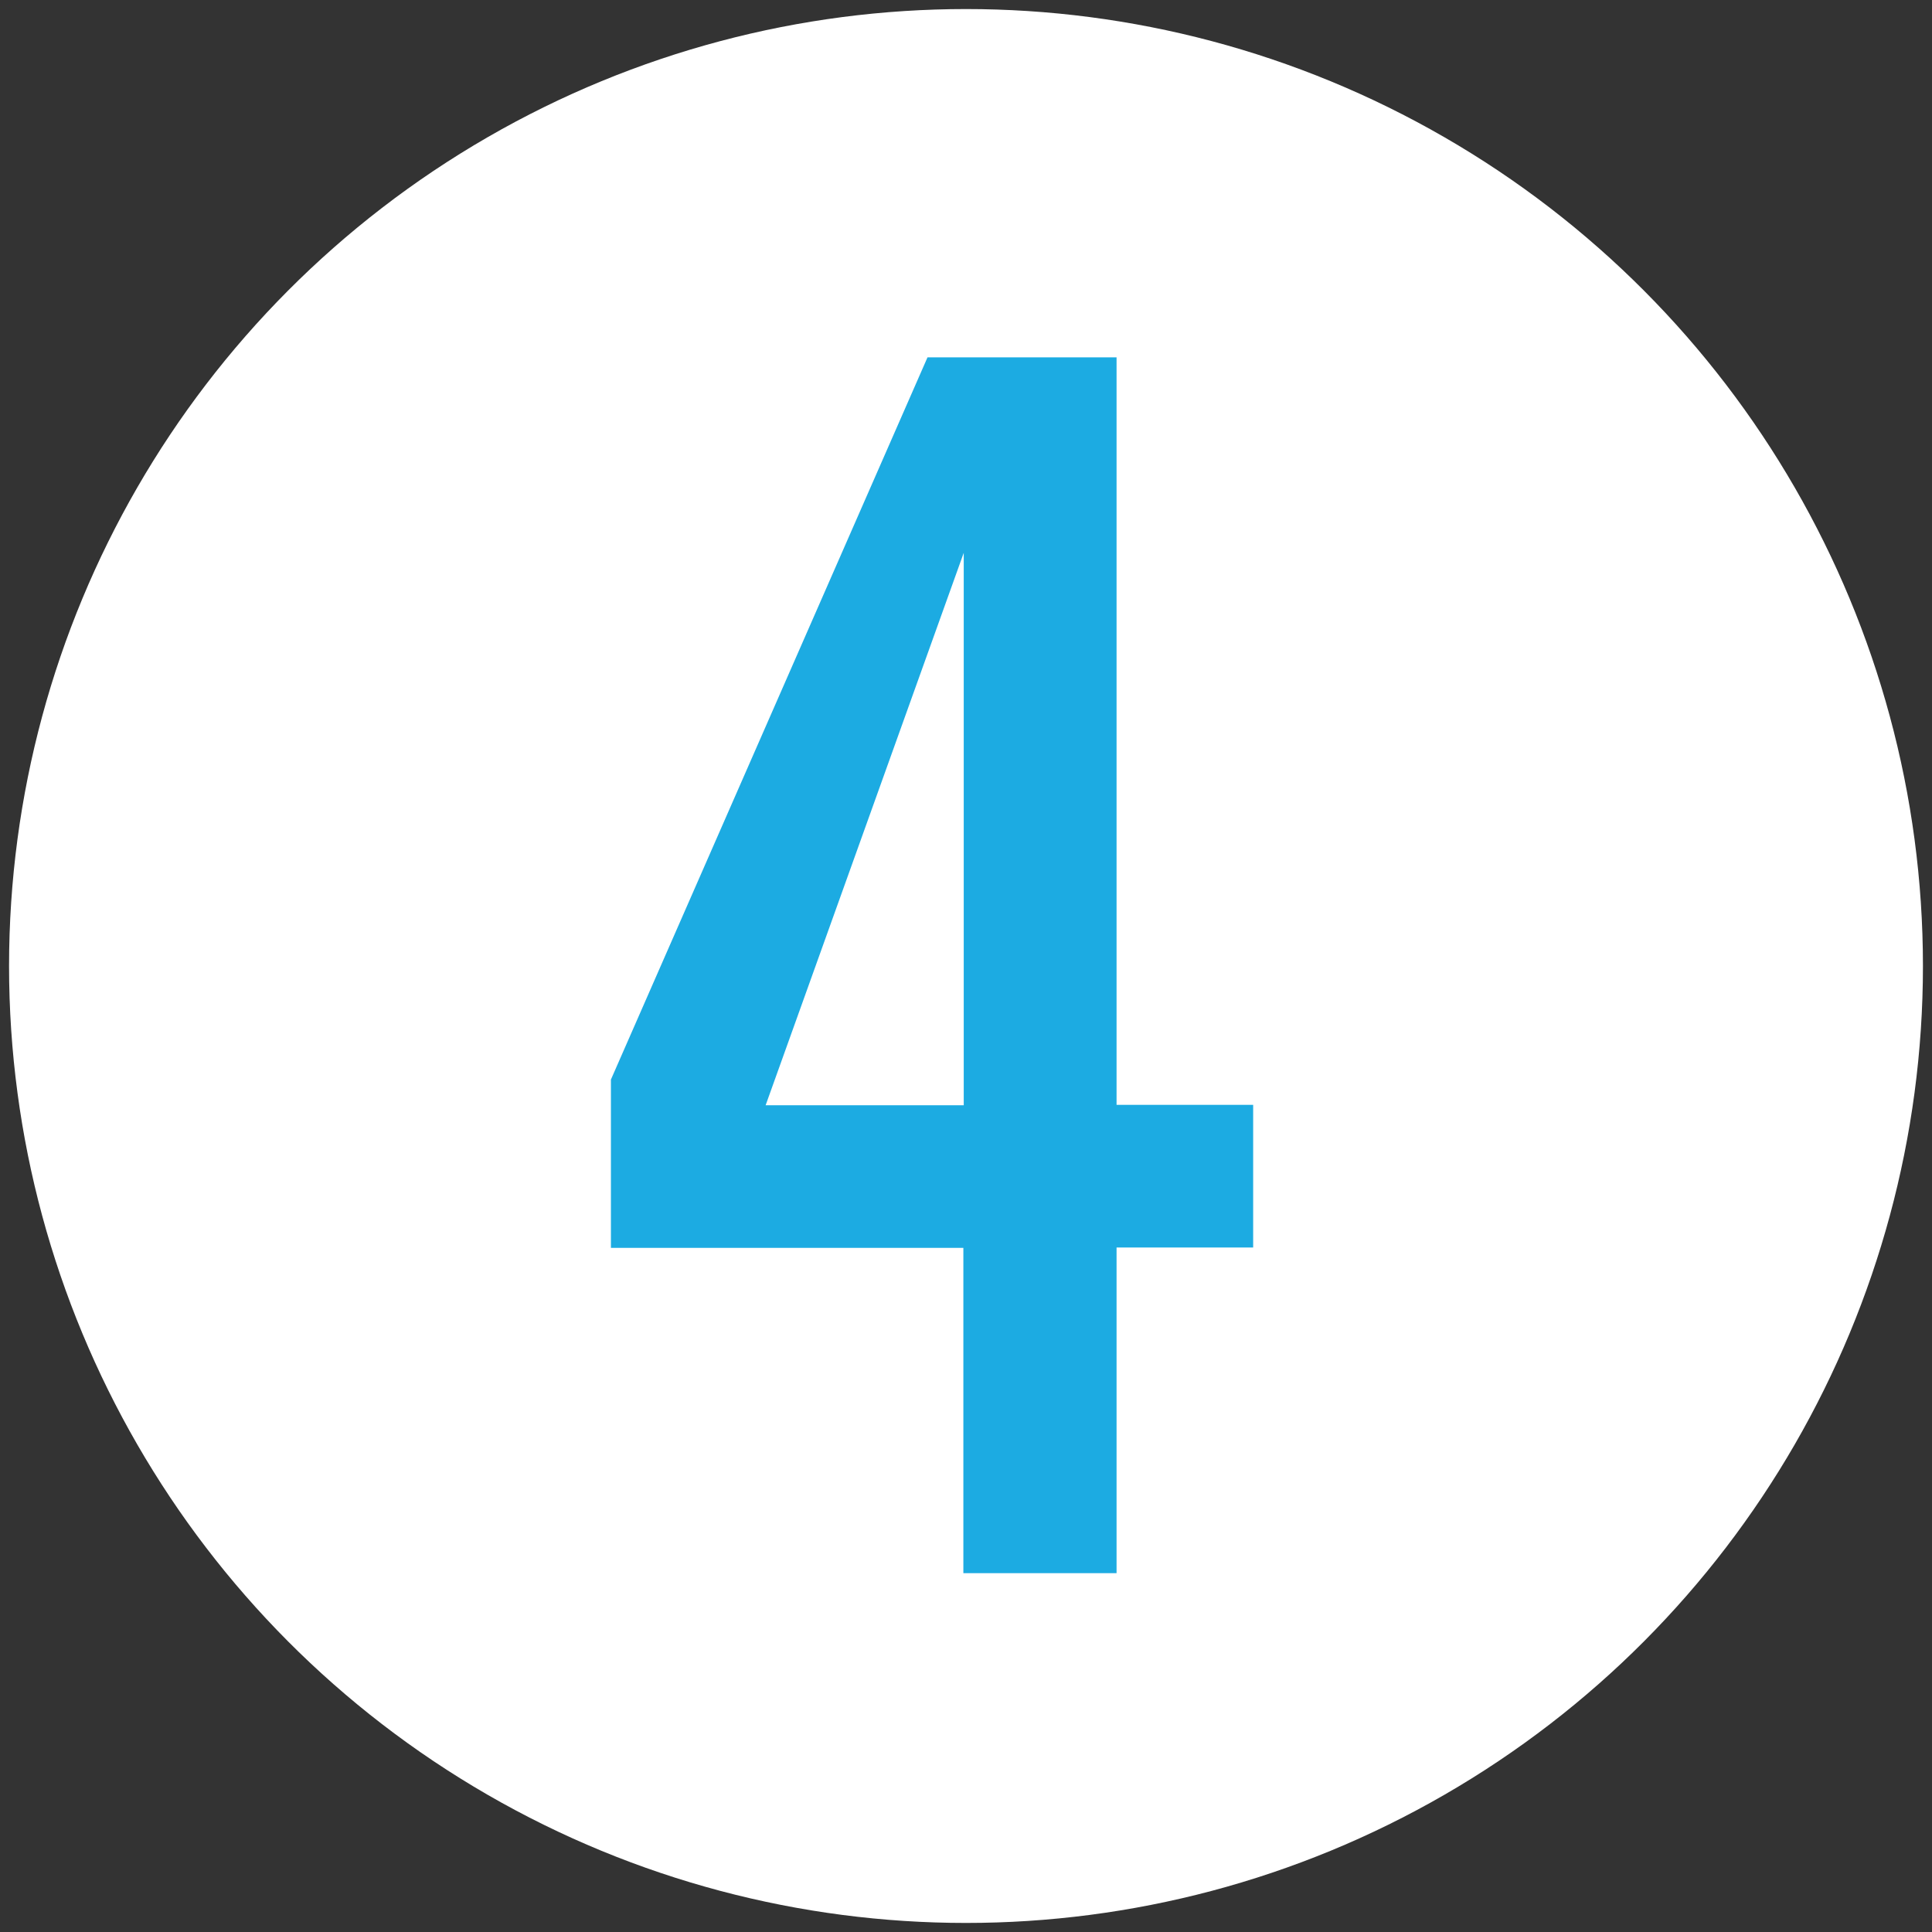 <?xml version="1.0" encoding="UTF-8"?>
<svg id="Layer_1" xmlns="http://www.w3.org/2000/svg" version="1.1" viewBox="0 0 512 512">
  <rect x="0" y="0" width="512" height="512" fill="#333333" stroke="none"/>
  <!-- Generator: Adobe Illustrator 29.2.1, SVG Export Plug-In . SVG Version: 2.1.0 Build 116)  -->
  <defs>
    <style>
      .st0 {
        fill: #fff;
      }

      .st1 {
        fill: #1cabe2;
      }
    </style>
  </defs>
  <circle class="st0" cx="256" cy="256" r="253.6"/>
  <path class="st1" d="M255.4,330.7h-93.5v-44.6l83.9-191.4h50.1v198.1h36.2v37.8h-36.2v86.3h-40.6v-86.3ZM255.4,292.9v-146.4l-52.5,146.4h52.5Z"/>
</svg>